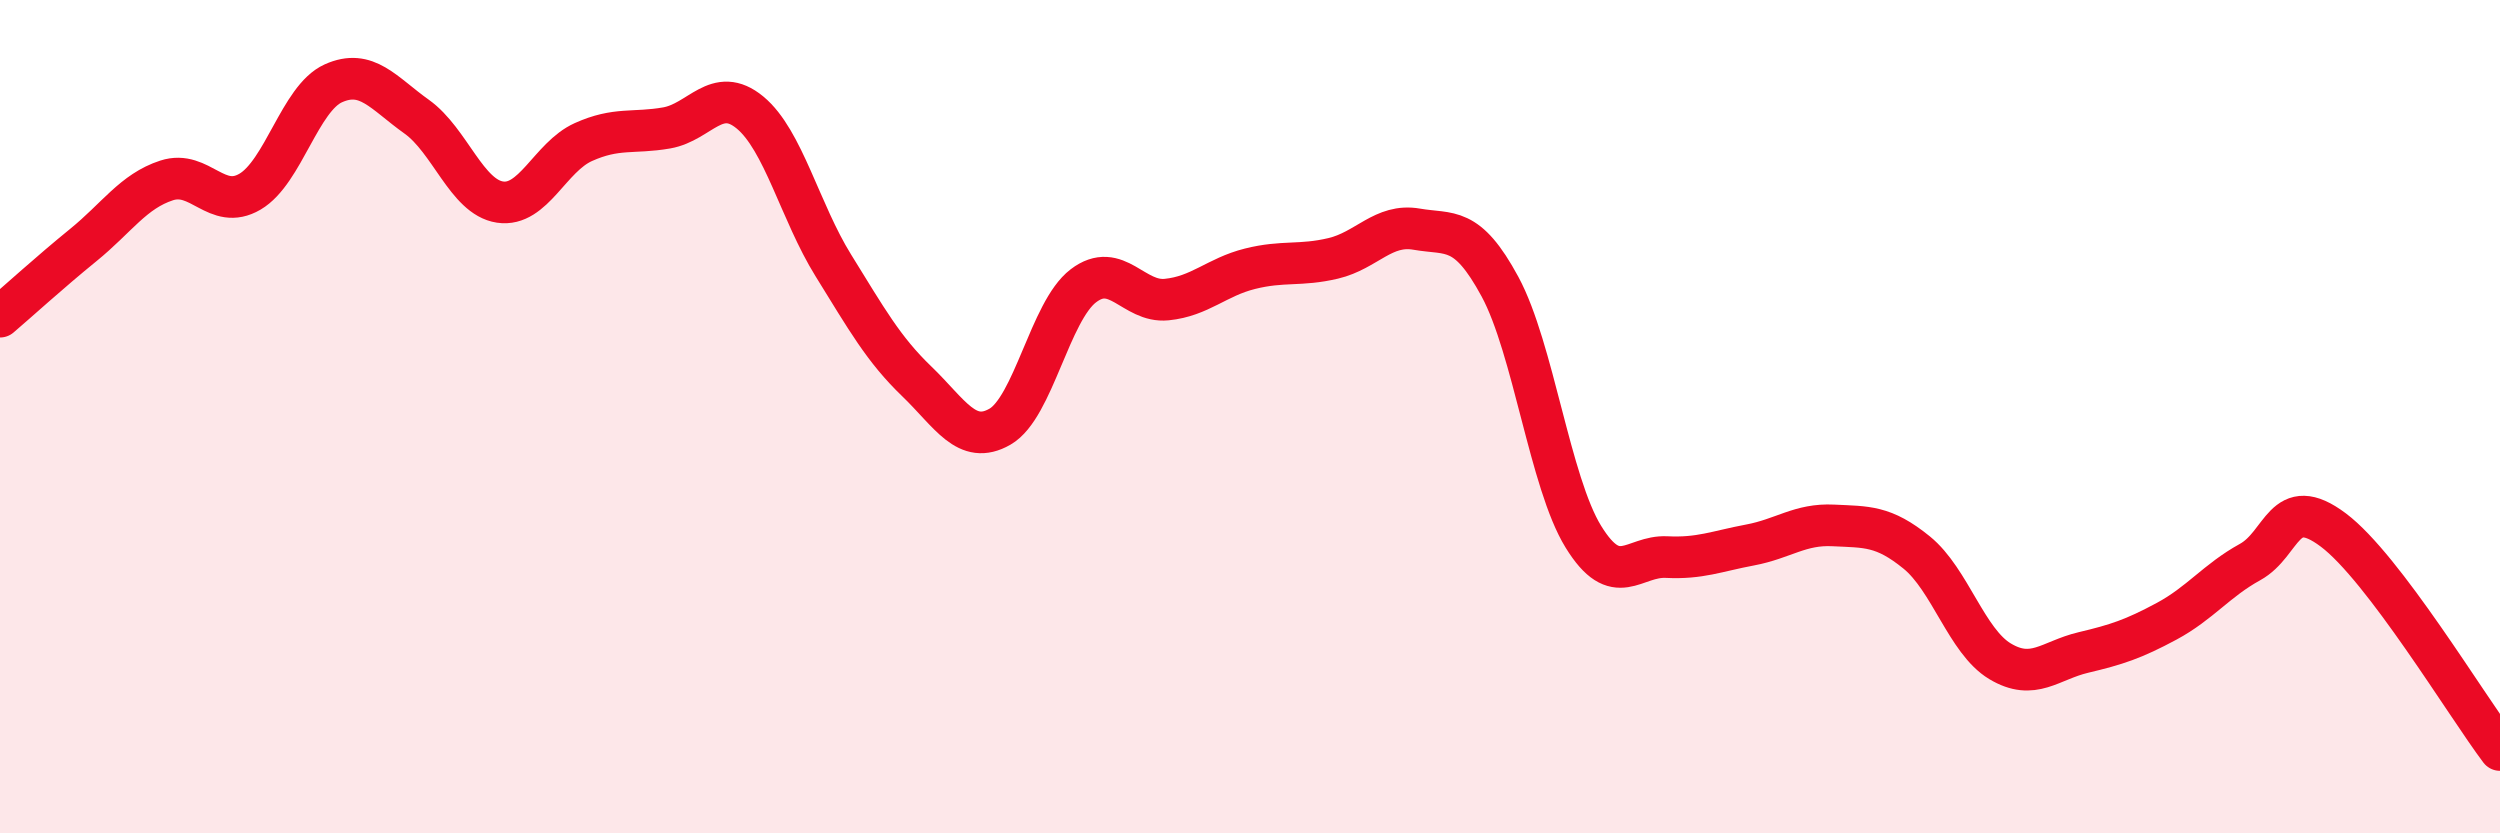 
    <svg width="60" height="20" viewBox="0 0 60 20" xmlns="http://www.w3.org/2000/svg">
      <path
        d="M 0,7.6 C 0.4,7.26 1.2,6.53 2,5.88 C 2.8,5.23 3.2,4.59 4,4.33 C 4.8,4.07 5.2,5.07 6,4.6 C 6.8,4.13 7.2,2.36 8,2 C 8.8,1.64 9.2,2.23 10,2.8 C 10.8,3.37 11.2,4.73 12,4.85 C 12.8,4.97 13.2,3.77 14,3.41 C 14.8,3.05 15.2,3.21 16,3.07 C 16.8,2.93 17.2,2.04 18,2.7 C 18.8,3.36 19.2,5.08 20,6.37 C 20.8,7.66 21.2,8.38 22,9.15 C 22.8,9.92 23.2,10.7 24,10.24 C 24.8,9.78 25.2,7.47 26,6.86 C 26.8,6.25 27.2,7.27 28,7.19 C 28.8,7.11 29.2,6.65 30,6.45 C 30.8,6.25 31.2,6.39 32,6.2 C 32.8,6.01 33.2,5.36 34,5.5 C 34.8,5.64 35.2,5.4 36,6.88 C 36.8,8.36 37.2,11.58 38,12.88 C 38.8,14.18 39.2,13.33 40,13.37 C 40.8,13.41 41.2,13.23 42,13.08 C 42.8,12.93 43.2,12.57 44,12.61 C 44.8,12.65 45.2,12.61 46,13.26 C 46.8,13.91 47.2,15.39 48,15.87 C 48.8,16.35 49.2,15.85 50,15.66 C 50.8,15.47 51.2,15.34 52,14.91 C 52.8,14.48 53.2,13.93 54,13.49 C 54.8,13.05 54.8,11.82 56,12.72 C 57.2,13.62 59.2,16.94 60,18L60 20L0 20Z"
        fill="#EB0A25"
        opacity="0.1"
        stroke-linecap="round"
        stroke-linejoin="round"
      />
      <path
        d="M 0,7.6 C 0.4,7.26 1.2,6.53 2,5.88 C 2.8,5.23 3.2,4.59 4,4.33 C 4.8,4.07 5.2,5.07 6,4.6 C 6.8,4.13 7.2,2.36 8,2 C 8.8,1.64 9.2,2.23 10,2.8 C 10.8,3.37 11.2,4.73 12,4.85 C 12.8,4.97 13.2,3.77 14,3.41 C 14.8,3.05 15.2,3.21 16,3.07 C 16.8,2.93 17.2,2.04 18,2.7 C 18.8,3.36 19.2,5.08 20,6.37 C 20.8,7.66 21.2,8.38 22,9.15 C 22.8,9.92 23.2,10.7 24,10.24 C 24.8,9.78 25.2,7.47 26,6.86 C 26.8,6.25 27.2,7.27 28,7.19 C 28.8,7.11 29.2,6.65 30,6.45 C 30.8,6.25 31.2,6.39 32,6.2 C 32.8,6.01 33.2,5.36 34,5.5 C 34.8,5.64 35.2,5.4 36,6.88 C 36.8,8.36 37.2,11.58 38,12.88 C 38.8,14.18 39.2,13.33 40,13.37 C 40.8,13.41 41.2,13.23 42,13.08 C 42.8,12.93 43.2,12.57 44,12.61 C 44.8,12.65 45.2,12.61 46,13.26 C 46.8,13.91 47.2,15.39 48,15.87 C 48.8,16.35 49.2,15.85 50,15.66 C 50.8,15.47 51.2,15.34 52,14.91 C 52.8,14.48 53.2,13.93 54,13.49 C 54.8,13.05 54.8,11.82 56,12.72 C 57.2,13.62 59.2,16.94 60,18"
        stroke="#EB0A25"
        stroke-width="1"
        fill="none"
        stroke-linecap="round"
        stroke-linejoin="round"
      />
    </svg>
  